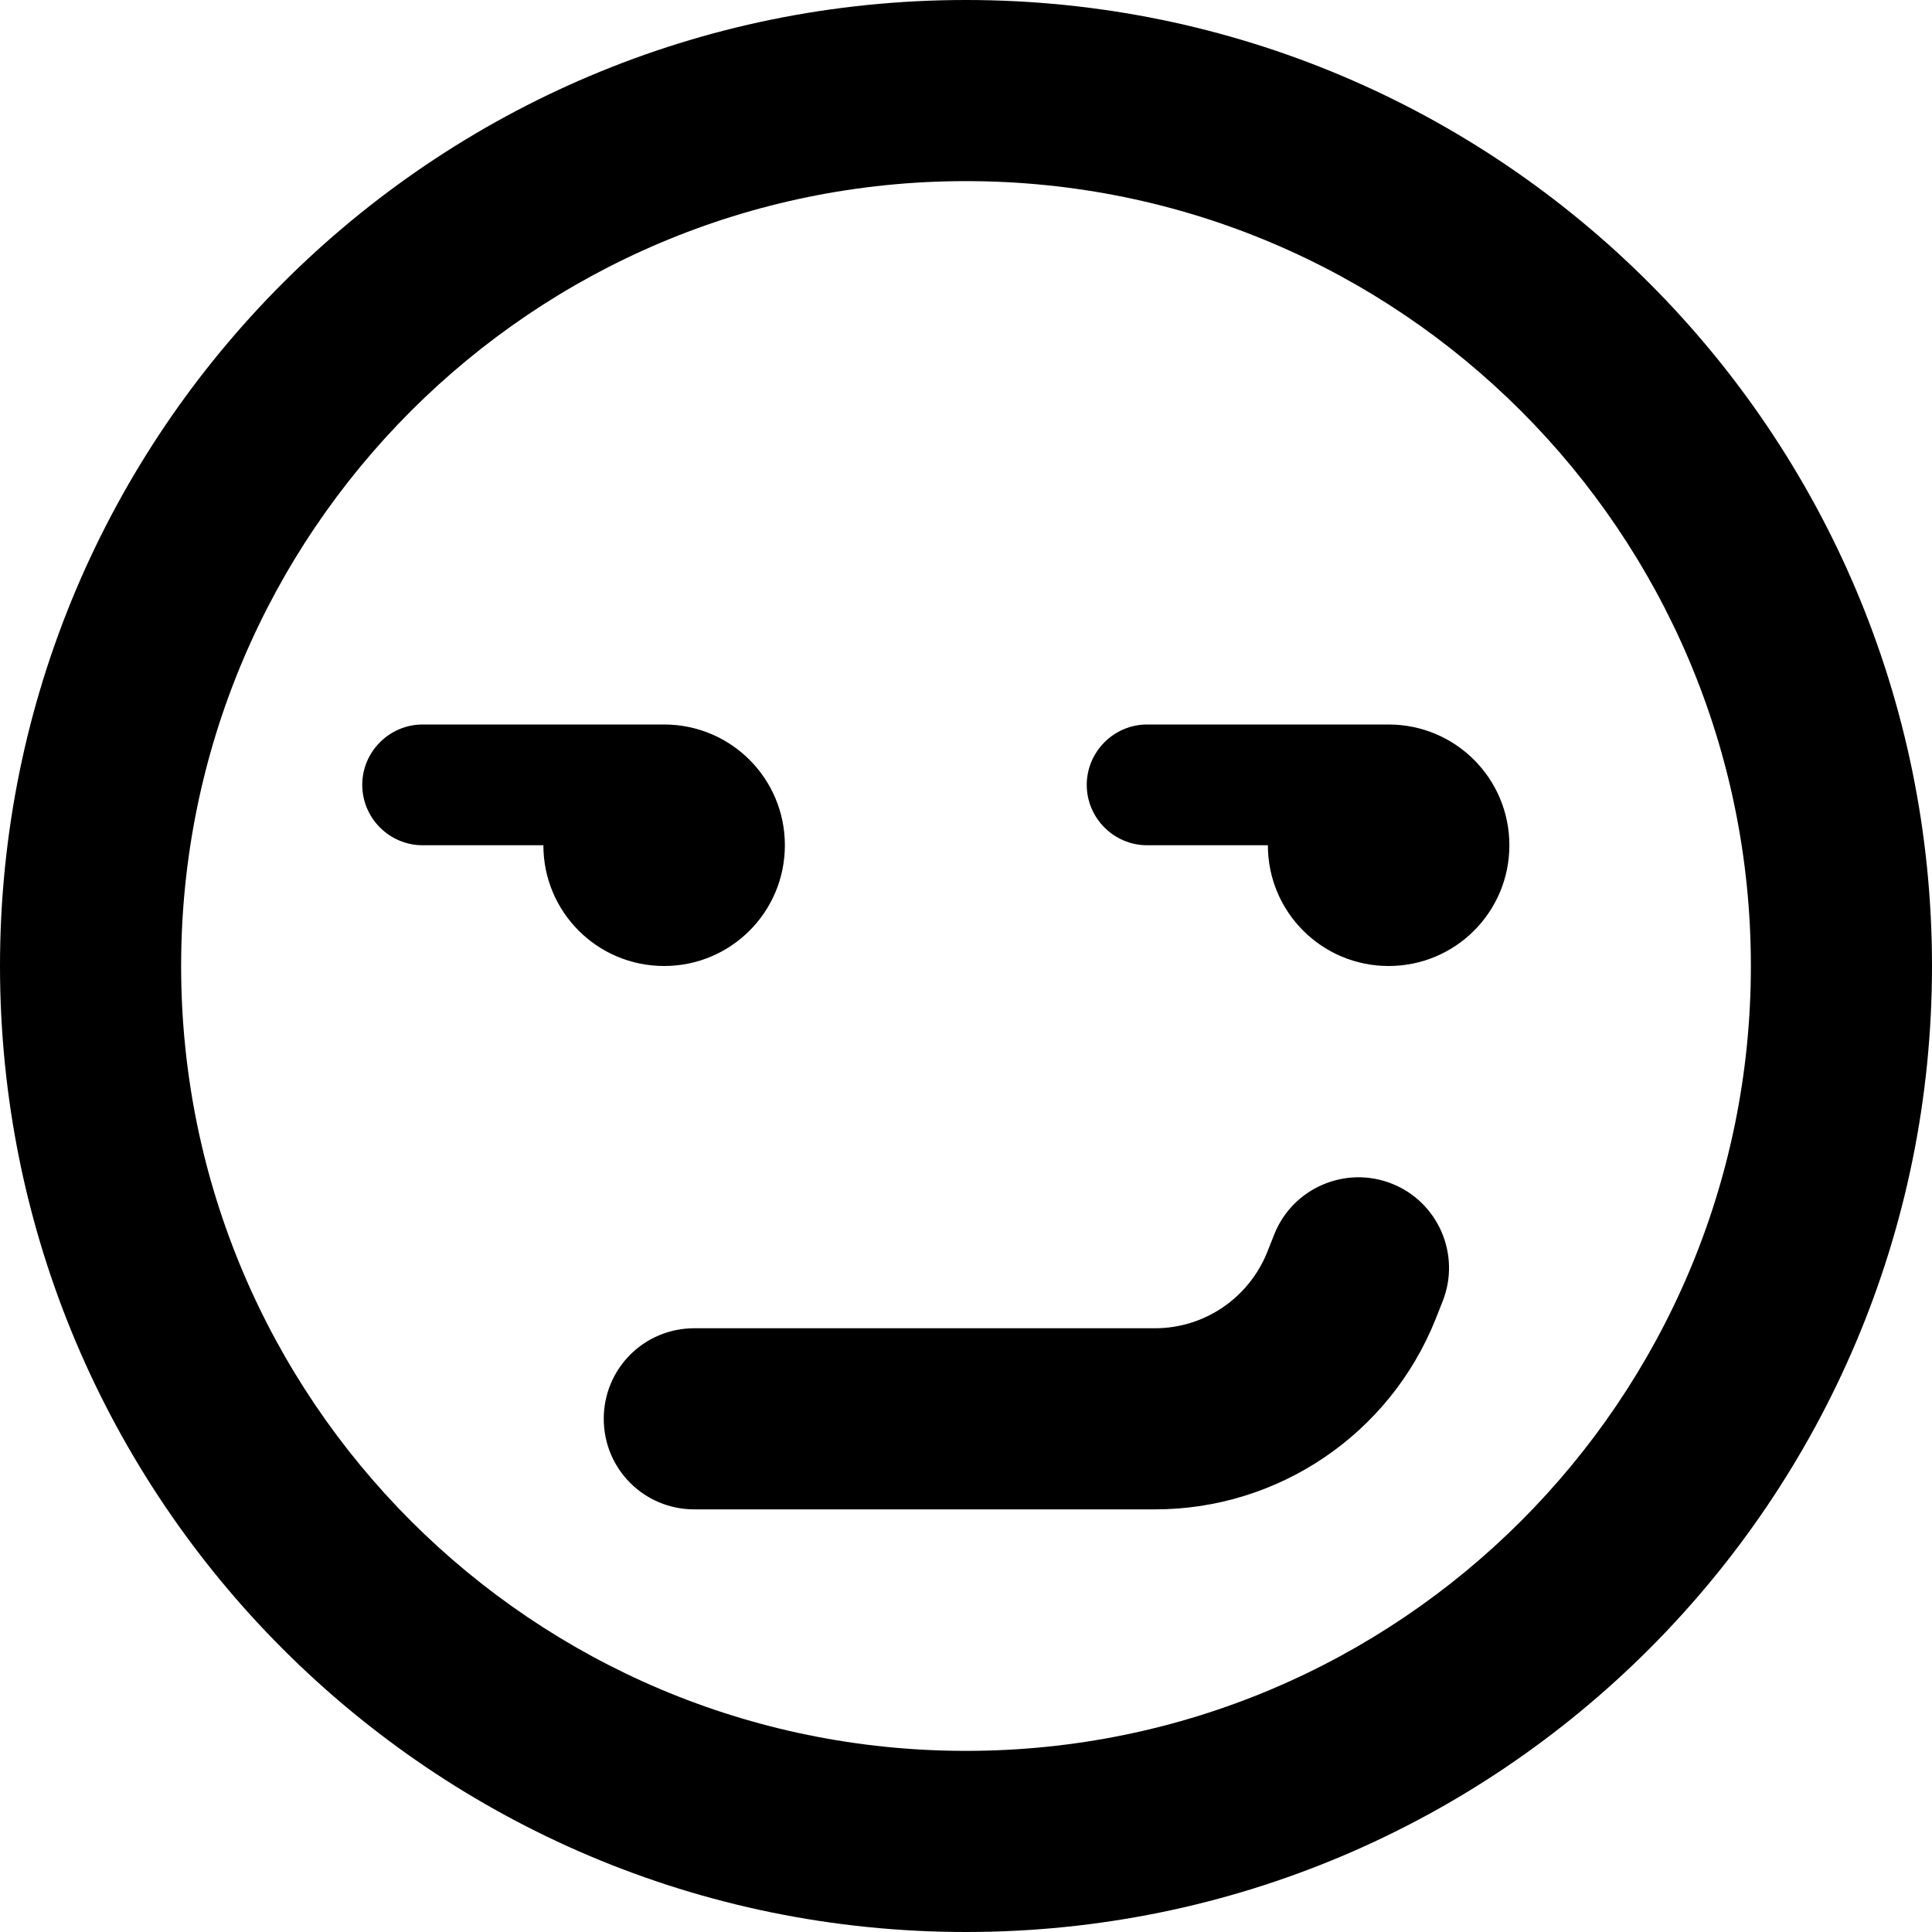 <svg xmlns="http://www.w3.org/2000/svg" viewBox="0 0 512 512"><!--! Font Awesome Pro 6.1.1 by @fontawesome - https://fontawesome.com License - https://fontawesome.com/license (Commercial License) Copyright 2022 Fonticons, Inc. --><path d="M380.4 349.7C368.2 380.1 338.8 400 306.1 400H184C170.7 400 160 389.3 160 376C160 362.7 170.7 352 184 352H306.1C319.2 352 330.9 344 335.8 331.9L337.7 327.1C342.6 314.8 356.6 308.8 368.9 313.7C381.2 318.6 387.2 332.6 382.3 344.9L380.4 349.7zM176 192C193.7 192 208 206.3 208 224C208 241.7 193.7 256 176 256C158.3 256 144 241.7 144 224H112C103.2 224 96 216.8 96 208C96 199.2 103.2 192 112 192H176zM288 208C288 199.2 295.2 192 304 192H368C385.7 192 400 206.3 400 224C400 241.7 385.7 256 368 256C350.3 256 336 241.7 336 224H304C295.2 224 288 216.8 288 208zM512 256C512 397.4 397.4 512 256 512C114.6 512 0 397.4 0 256C0 114.6 114.6 0 256 0C397.4 0 512 114.6 512 256zM256 48C141.1 48 48 141.1 48 256C48 370.9 141.1 464 256 464C370.9 464 464 370.9 464 256C464 141.1 370.9 48 256 48z"/></svg>